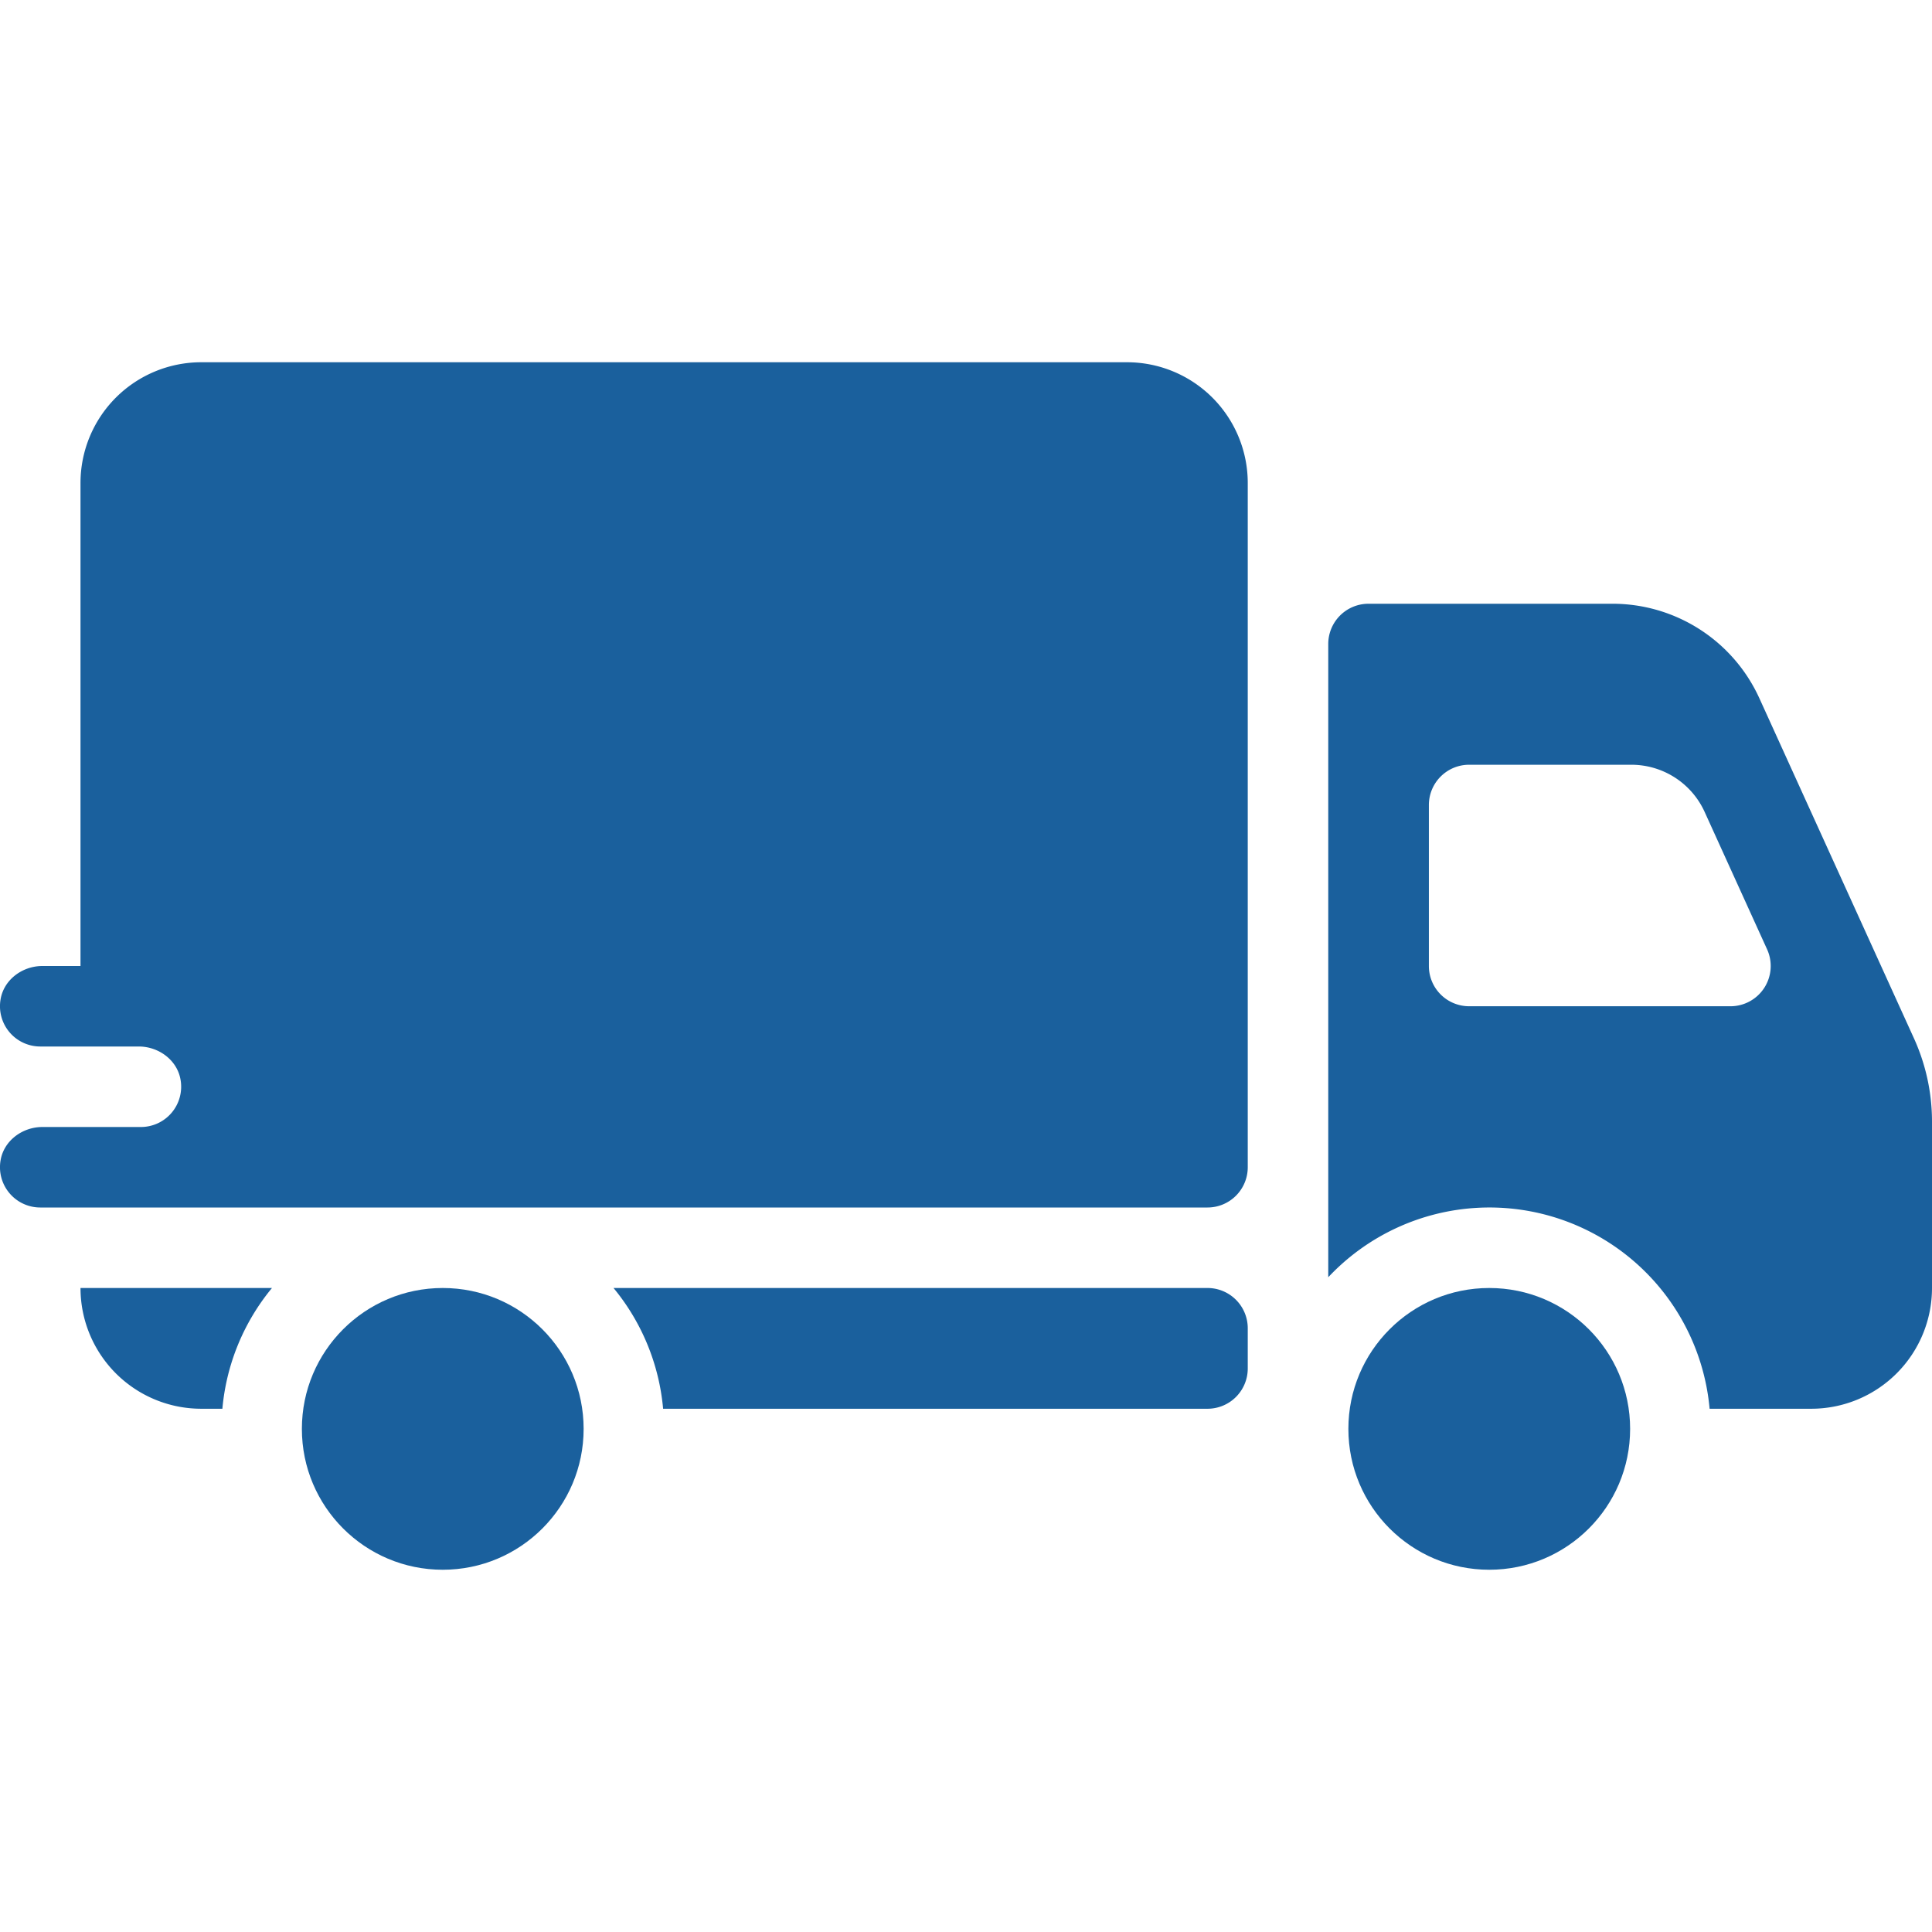 <svg xmlns="http://www.w3.org/2000/svg" version="1.1" xmlns:xlink="http://www.w3.org/1999/xlink" width="512" height="512" x="0" y="0" viewBox="0 0 512 512" style="enable-background:new 0 0 512 512" xml:space="preserve" class=""><g><path d="M72.078 341.333H21.334a32 32 0 0 0 32 32h5.6a58.374 58.374 0 0 1 13.144-32zM320 341.333H162.589a58.374 58.374 0 0 1 13.142 32H320a10.667 10.667 0 0 0 10.667-10.667V352A10.667 10.667 0 0 0 320 341.333z" fill="#1a609d" opacity="1" data-original="#000000" class=""></path><circle cx="117.334" cy="378.667" r="37.333" fill="#1a609d" opacity="1" data-original="#000000" class=""></circle><path d="m507.219 275.173-40.985-90.163A42.749 42.749 0 0 0 427.4 160h-64.733A10.667 10.667 0 0 0 352 170.667v167.817a58.588 58.588 0 0 1 101.064 34.849H480a32 32 0 0 0 32-32v-44.091a53.32 53.32 0 0 0-4.781-22.069zm-48.633-8.507h-69.253A10.667 10.667 0 0 1 378.667 256v-42.667a10.667 10.667 0 0 1 10.667-10.667h42.991a21.333 21.333 0 0 1 19.421 12.5l16.554 36.42a10.667 10.667 0 0 1-9.714 15.081z" fill="#1a609d" opacity="1" data-original="#000000" class=""></path><circle cx="394.667" cy="378.667" r="37.333" fill="#1a609d" opacity="1" data-original="#000000" class=""></circle><path d="M298.667 96H53.333a32 32 0 0 0-32 32v128h-10.1C5.925 256 1 259.63.146 264.875a10.675 10.675 0 0 0 10.521 12.459h26.1c5.314 0 10.238 3.63 11.092 8.875a10.675 10.675 0 0 1-10.521 12.459h-26.1C5.925 298.667 1 302.3.146 307.541A10.675 10.675 0 0 0 10.667 320H320a10.667 10.667 0 0 0 10.667-10.667V128a32 32 0 0 0-32-32z" fill="#1a609d" opacity="1" data-original="#000000" class=""></path></g></svg>